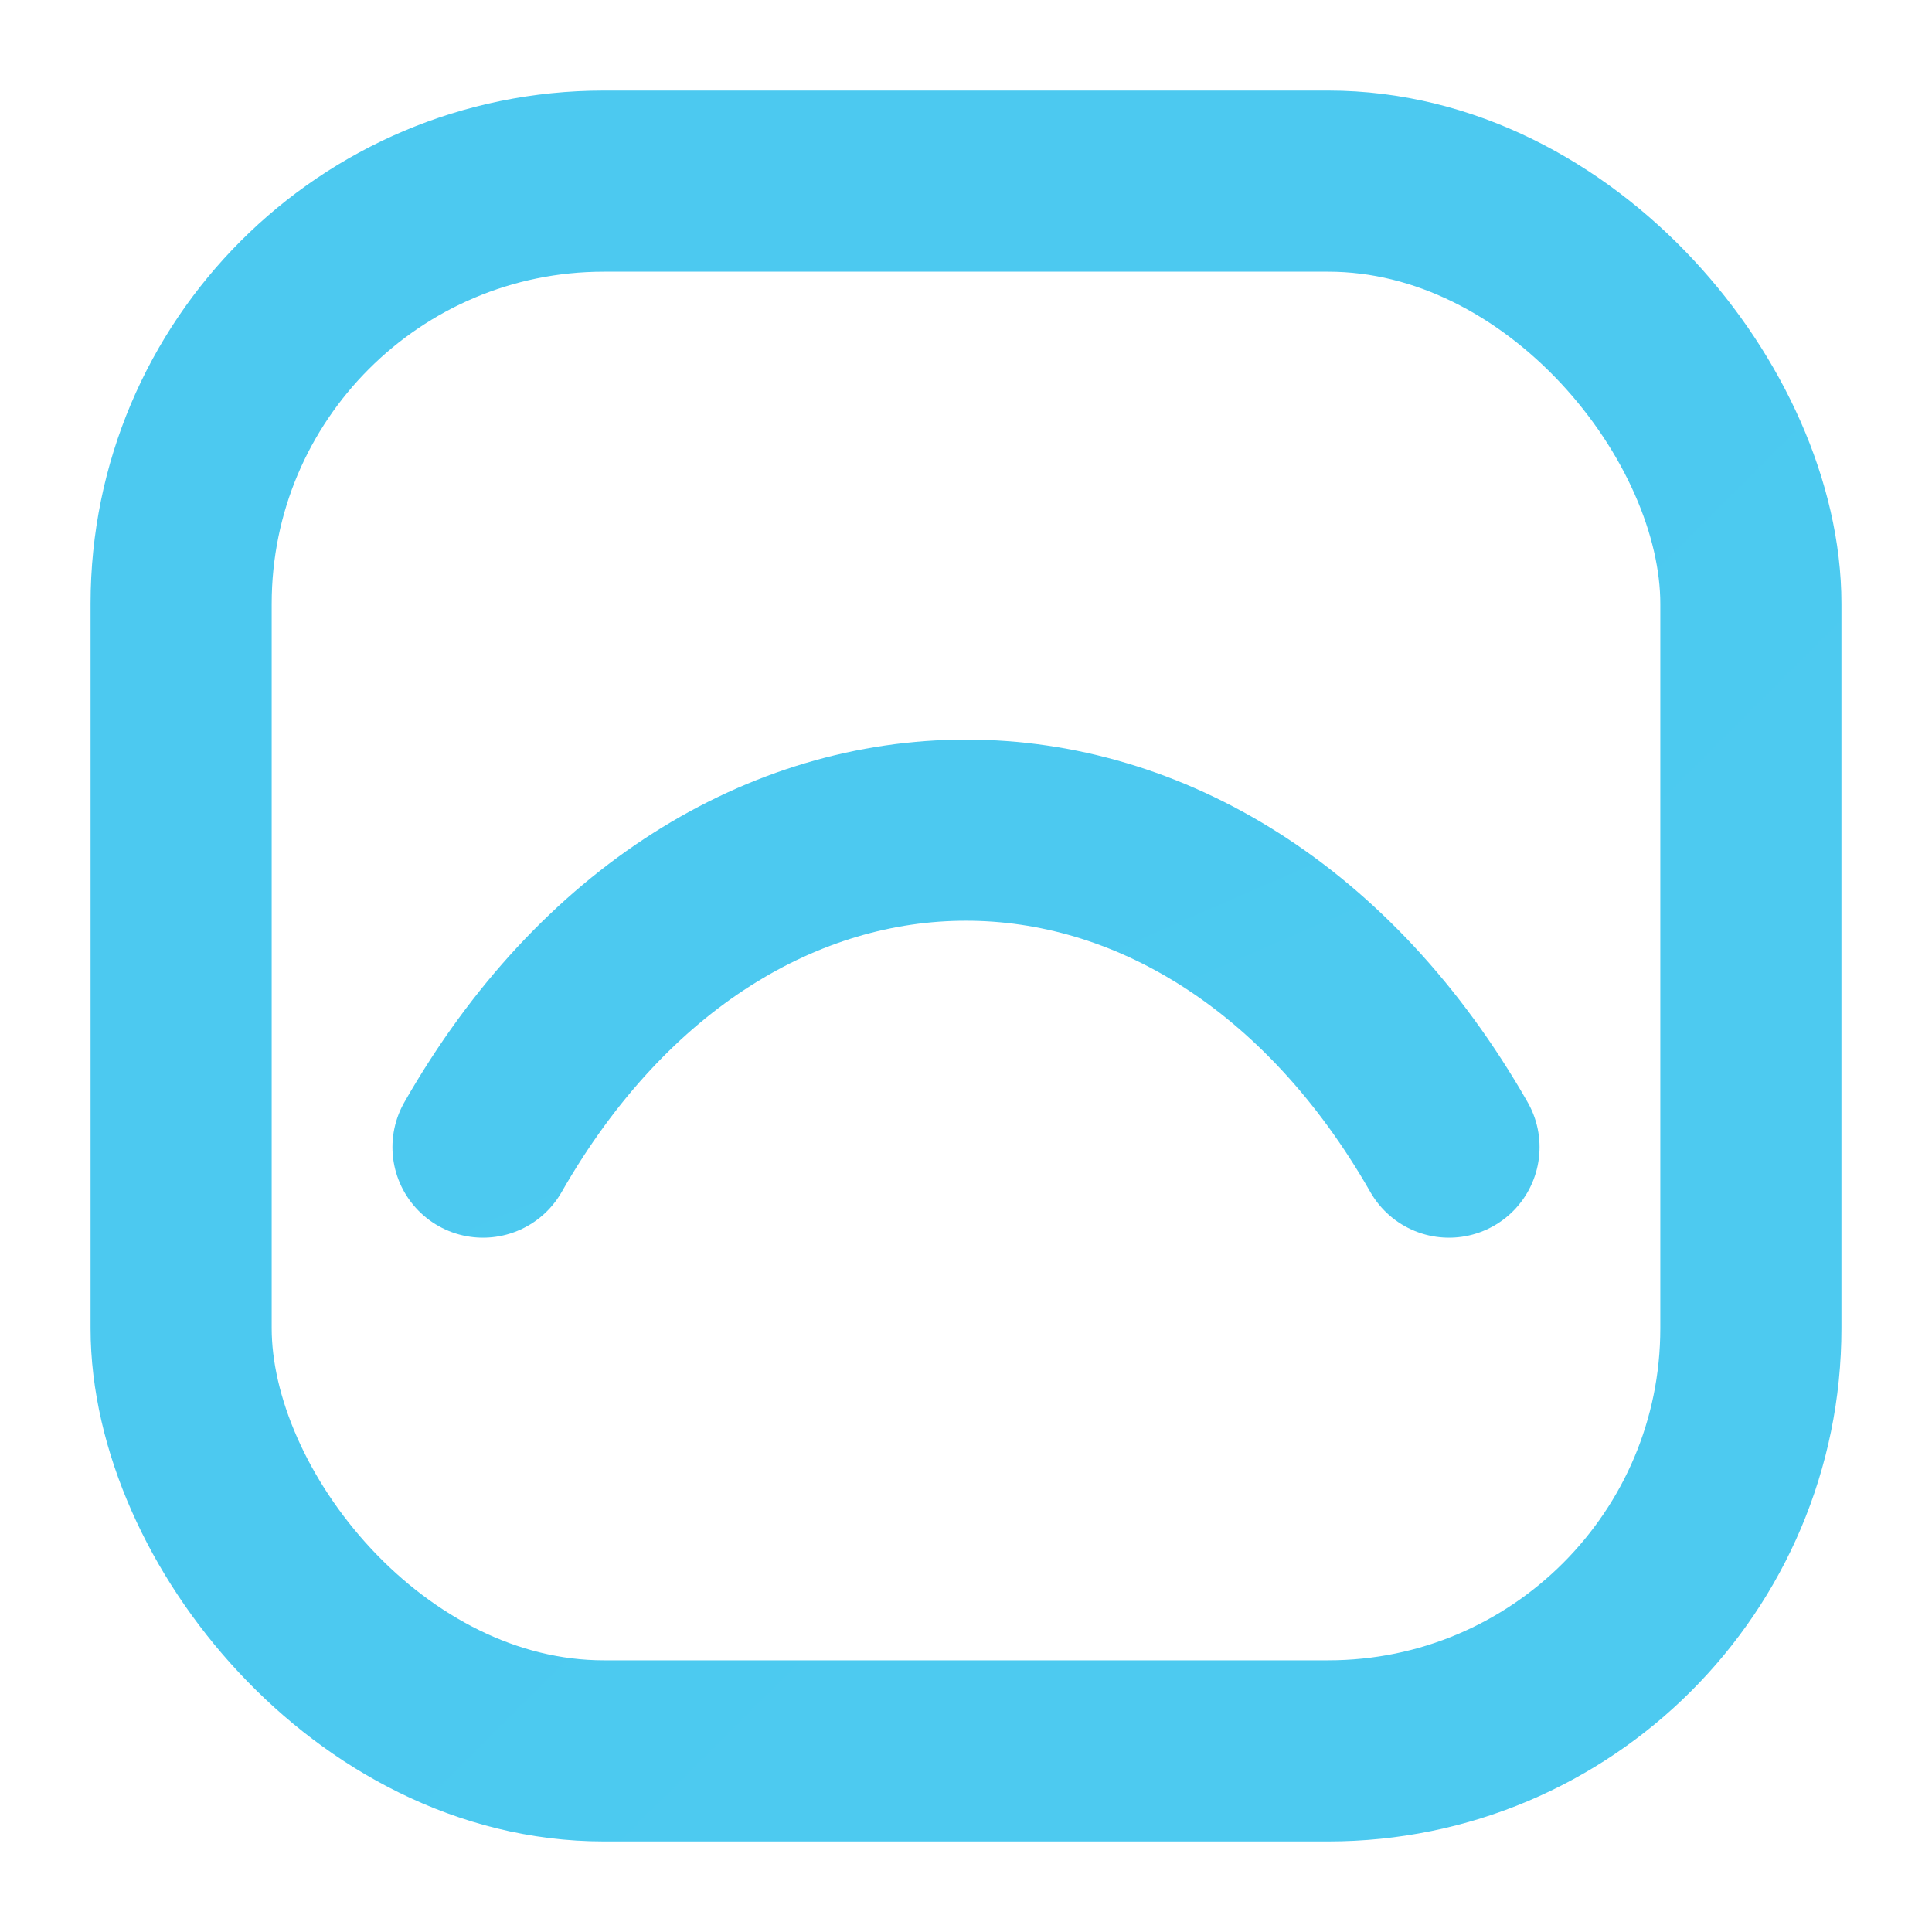 <svg xmlns="http://www.w3.org/2000/svg" viewBox="0 0 64 64">
<defs><linearGradient id="g" x1="0" y1="0" x2="64" y2="64"><stop offset="0" stop-color="#4cc9f0"/><stop offset="1" stop-color="#7cffd9"/></linearGradient></defs>
<rect x="6" y="6" width="52" height="52" rx="14" stroke="url(#g)" stroke-width="6" fill="none"/>
<path d="M16 38c8-14 24-14 32 0" stroke="url(#g)" stroke-width="6" stroke-linecap="round" fill="none"/>
</svg>
